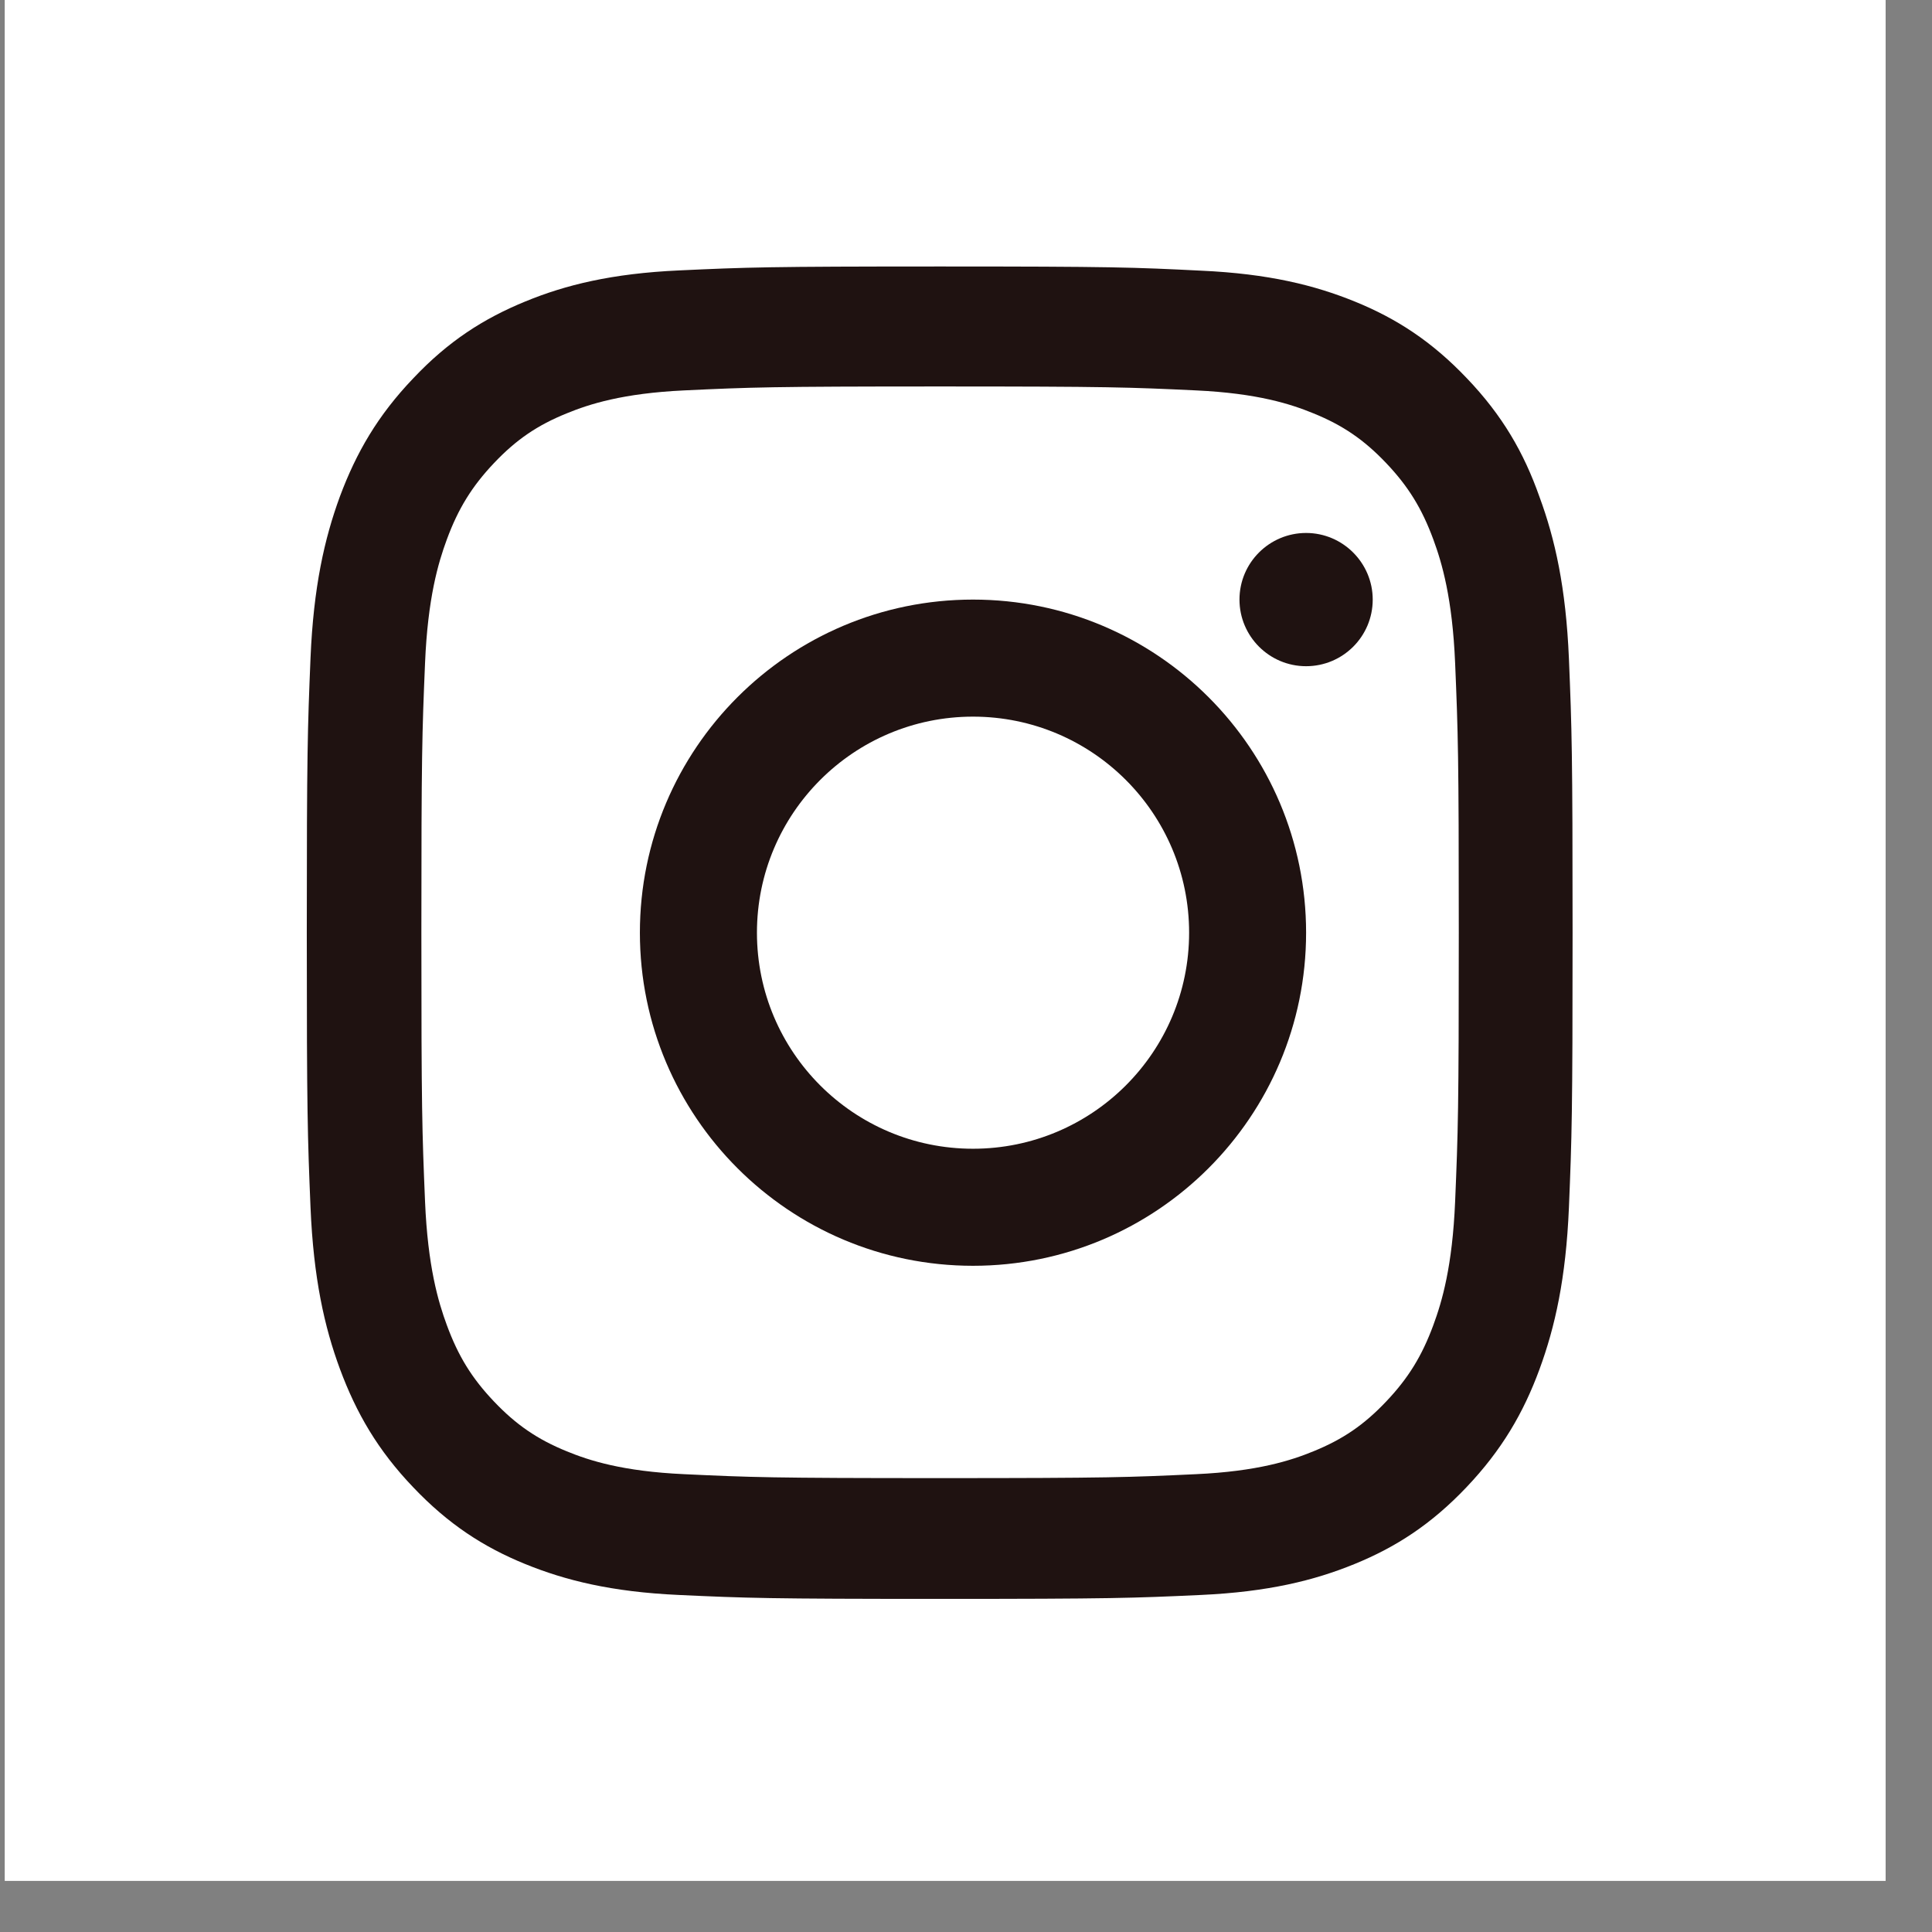 <svg width="29" height="29" viewBox="0 0 29 29" fill="none" xmlns="http://www.w3.org/2000/svg">
<rect x="0" y="0" width="29" height="29" fill="#808080" stroke="none"/>
<rect width="28.233" height="28.233" transform="translate(0.071)" fill="white"/>
<path d="M14.111 5.801C16.651 5.801 16.952 5.813 17.95 5.86C18.879 5.903 19.38 6.067 19.714 6.204C20.156 6.383 20.475 6.602 20.806 6.95C21.14 7.301 21.344 7.634 21.515 8.098C21.645 8.45 21.801 8.981 21.842 9.954C21.886 11.009 21.897 11.326 21.897 13.994C21.897 16.666 21.886 16.983 21.842 18.034C21.801 19.011 21.645 19.538 21.515 19.89C21.344 20.355 21.136 20.691 20.806 21.038C20.472 21.39 20.156 21.605 19.714 21.785C19.38 21.922 18.875 22.086 17.95 22.128C16.948 22.175 16.647 22.187 14.111 22.187C11.571 22.187 11.271 22.175 10.272 22.128C9.343 22.086 8.842 21.922 8.508 21.785C8.066 21.605 7.747 21.386 7.416 21.038C7.082 20.687 6.878 20.355 6.707 19.89C6.577 19.538 6.421 19.007 6.38 18.034C6.336 16.979 6.325 16.663 6.325 13.994C6.325 11.322 6.336 11.005 6.38 9.954C6.421 8.978 6.577 8.45 6.707 8.098C6.878 7.634 7.086 7.298 7.416 6.95C7.75 6.598 8.066 6.383 8.508 6.204C8.842 6.067 9.347 5.903 10.272 5.86C11.271 5.813 11.571 5.801 14.111 5.801ZM14.111 4C11.53 4 11.207 4.012 10.194 4.059C9.184 4.105 8.489 4.277 7.888 4.524C7.26 4.781 6.729 5.121 6.202 5.68C5.671 6.235 5.348 6.794 5.103 7.45C4.869 8.087 4.706 8.813 4.661 9.876C4.617 10.947 4.605 11.287 4.605 14.002C4.605 16.717 4.617 17.057 4.661 18.124C4.706 19.187 4.869 19.917 5.103 20.55C5.348 21.21 5.671 21.769 6.202 22.324C6.729 22.879 7.26 23.223 7.884 23.477C8.489 23.723 9.18 23.895 10.19 23.941C11.204 23.988 11.527 24 14.107 24C16.688 24 17.011 23.988 18.025 23.941C19.035 23.895 19.729 23.723 20.331 23.477C20.954 23.223 21.485 22.879 22.012 22.324C22.54 21.769 22.867 21.21 23.108 20.554C23.342 19.917 23.505 19.191 23.55 18.128C23.594 17.061 23.605 16.721 23.605 14.006C23.605 11.29 23.594 10.951 23.55 9.884C23.505 8.821 23.342 8.091 23.108 7.458C22.874 6.794 22.551 6.235 22.02 5.68C21.493 5.125 20.962 4.781 20.338 4.527C19.733 4.281 19.042 4.109 18.032 4.063C17.015 4.012 16.692 4 14.111 4Z" fill="#1F1211"/>
<path d="M14.605 9C11.845 9 9.605 11.239 9.605 14C9.605 16.761 11.845 19 14.605 19C17.366 19 19.605 16.761 19.605 14C19.605 11.239 17.366 9 14.605 9ZM14.605 17.243C12.815 17.243 11.362 15.791 11.362 14C11.362 12.209 12.815 10.757 14.605 10.757C16.396 10.757 17.849 12.209 17.849 14C17.849 15.791 16.396 17.243 14.605 17.243Z" fill="#1F1211"/>
<path d="M20.605 9C20.605 9.554 20.156 10 19.605 10C19.052 10 18.605 9.55 18.605 9C18.605 8.446 19.055 8 19.605 8C20.156 8 20.605 8.45 20.605 9Z" fill="#1F1211"/>
</svg>
